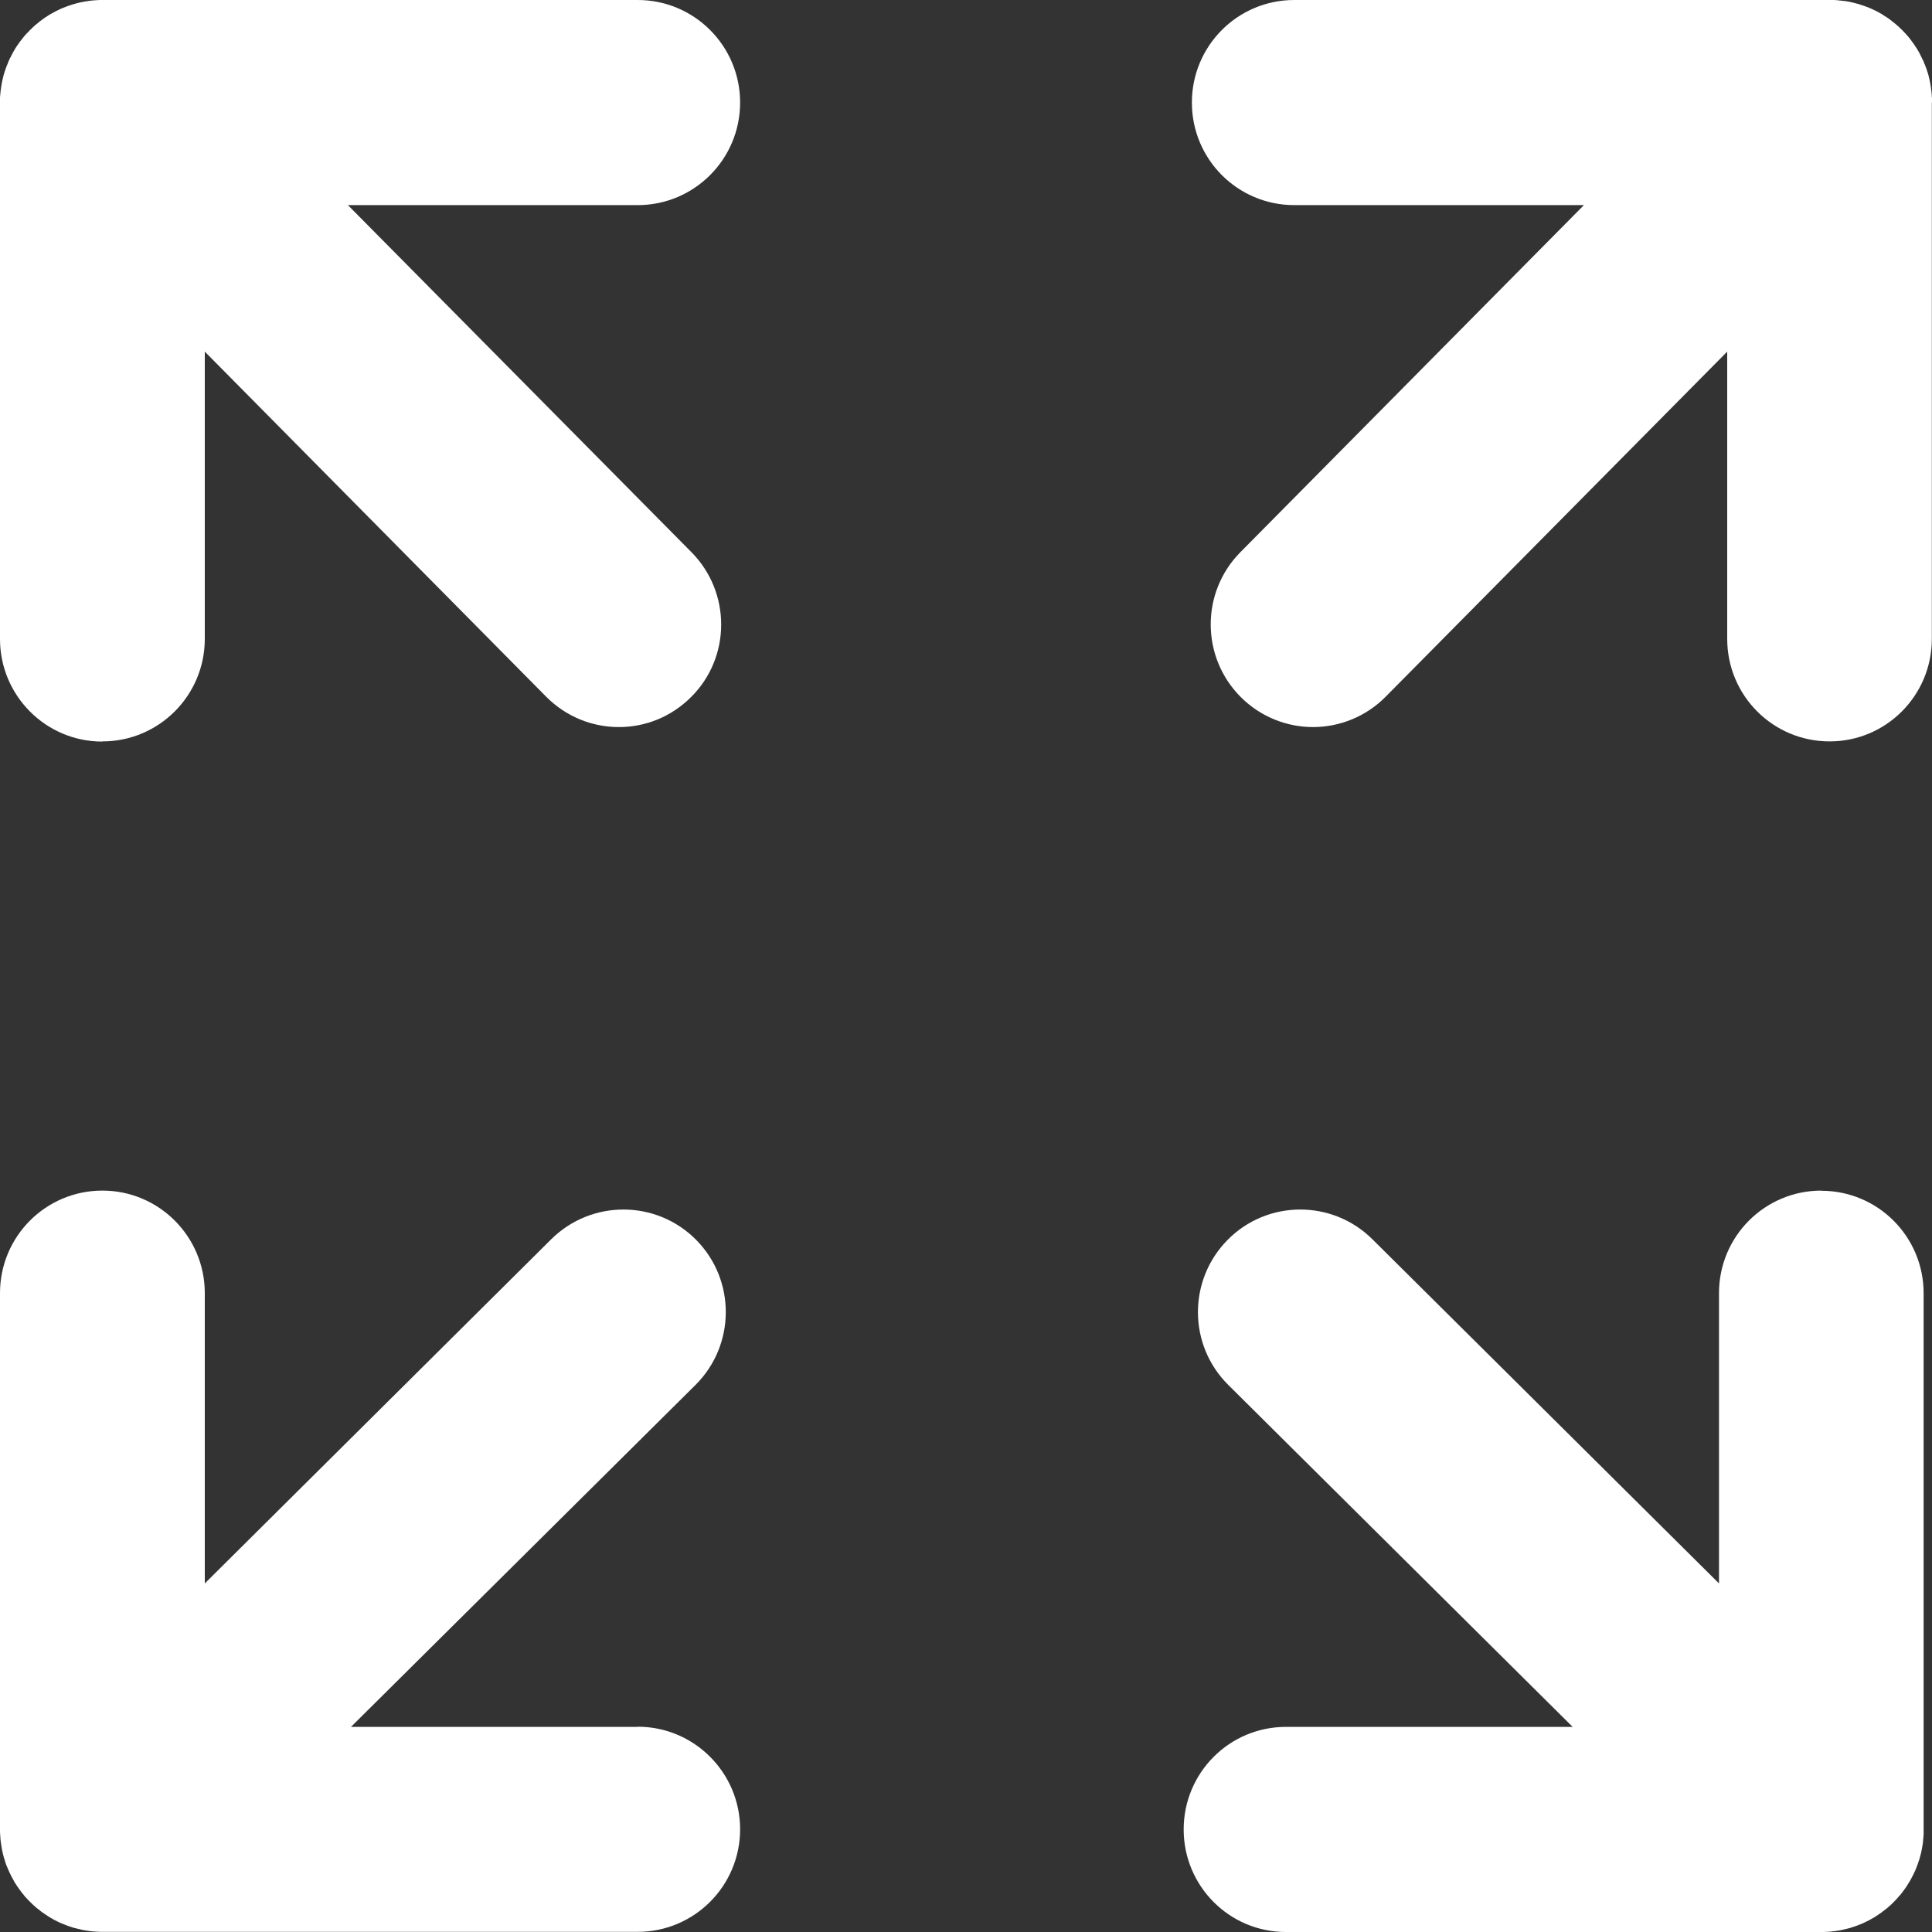 <svg width="12" height="12" viewBox="0 0 12 12" fill="none" xmlns="http://www.w3.org/2000/svg">
<rect x="0" y="0" width="12" height="12" fill="#333333" stroke="none"/>
<g clip-path="url(#clip0_509_329)">
<path d="M3.961 10.726H2.18L4.32 8.602C4.569 8.354 4.571 7.951 4.324 7.701C4.076 7.451 3.674 7.45 3.424 7.697L1.272 9.835V8.032C1.272 7.68 0.987 7.395 0.636 7.395C0.284 7.395 0 7.68 0 8.032V11.363C0 11.366 0 11.37 0 11.373C0 11.38 0 11.386 0.001 11.393C0.001 11.398 0.001 11.403 0.002 11.408C0.002 11.414 0.003 11.419 0.003 11.424C0.004 11.43 0.004 11.436 0.005 11.441C0.006 11.446 0.006 11.45 0.007 11.455C0.008 11.461 0.009 11.467 0.01 11.473C0.01 11.477 0.011 11.481 0.012 11.485C0.013 11.492 0.014 11.498 0.016 11.504C0.017 11.508 0.017 11.512 0.018 11.515C0.02 11.522 0.022 11.528 0.023 11.534C0.024 11.538 0.026 11.542 0.027 11.546C0.029 11.552 0.03 11.557 0.032 11.563C0.034 11.567 0.035 11.572 0.036 11.576C0.038 11.581 0.04 11.586 0.042 11.591C0.044 11.596 0.046 11.601 0.048 11.605C0.05 11.61 0.052 11.615 0.054 11.619C0.056 11.624 0.058 11.629 0.061 11.634C0.063 11.638 0.065 11.642 0.067 11.646C0.069 11.652 0.072 11.657 0.075 11.662C0.077 11.666 0.079 11.669 0.081 11.673C0.084 11.679 0.087 11.684 0.09 11.69C0.092 11.693 0.094 11.696 0.096 11.699C0.1 11.705 0.103 11.71 0.107 11.716C0.109 11.719 0.111 11.722 0.114 11.726C0.117 11.731 0.121 11.736 0.125 11.741C0.127 11.745 0.13 11.748 0.133 11.752C0.136 11.757 0.14 11.761 0.144 11.765C0.147 11.77 0.15 11.774 0.154 11.778C0.157 11.782 0.16 11.786 0.164 11.789C0.168 11.794 0.173 11.799 0.178 11.804C0.18 11.806 0.182 11.809 0.185 11.811C0.185 11.812 0.185 11.812 0.186 11.812C0.192 11.818 0.198 11.824 0.204 11.83C0.206 11.831 0.207 11.833 0.209 11.834C0.216 11.841 0.224 11.848 0.232 11.854C0.238 11.859 0.243 11.863 0.249 11.867C0.251 11.869 0.254 11.871 0.256 11.873C0.262 11.878 0.269 11.882 0.275 11.886C0.277 11.888 0.279 11.889 0.282 11.891C0.288 11.895 0.294 11.899 0.3 11.903C0.303 11.905 0.305 11.906 0.308 11.908C0.314 11.912 0.32 11.915 0.326 11.918C0.329 11.92 0.332 11.922 0.335 11.924C0.341 11.927 0.347 11.93 0.352 11.932C0.356 11.934 0.36 11.936 0.363 11.938C0.369 11.94 0.374 11.943 0.379 11.945C0.383 11.947 0.388 11.949 0.392 11.95C0.397 11.952 0.401 11.954 0.406 11.956C0.411 11.958 0.417 11.96 0.422 11.962C0.426 11.963 0.43 11.965 0.434 11.966C0.44 11.968 0.446 11.97 0.452 11.972C0.455 11.973 0.459 11.974 0.462 11.975C0.469 11.976 0.475 11.978 0.482 11.98C0.485 11.981 0.488 11.981 0.492 11.982C0.499 11.984 0.506 11.985 0.512 11.987C0.516 11.987 0.519 11.988 0.522 11.989C0.529 11.99 0.536 11.991 0.543 11.992C0.547 11.993 0.551 11.993 0.554 11.994C0.561 11.994 0.567 11.995 0.574 11.996C0.579 11.997 0.584 11.997 0.589 11.997C0.594 11.998 0.6 11.998 0.605 11.998C0.615 11.999 0.626 11.999 0.636 11.999C0.636 11.999 0.636 11.999 0.636 11.999H3.961C4.312 11.999 4.597 11.714 4.597 11.362C4.597 11.011 4.312 10.725 3.961 10.725L3.961 10.726Z" fill="white"/>
<path d="M0.636 4.605C0.987 4.605 1.272 4.32 1.272 3.968V2.184L3.392 4.327C3.517 4.453 3.68 4.516 3.844 4.516C4.007 4.516 4.167 4.454 4.291 4.331C4.541 4.084 4.542 3.68 4.295 3.43L2.161 1.274H3.961C4.312 1.274 4.597 0.989 4.597 0.637C4.597 0.285 4.312 0 3.961 0H0.636C0.632 0 0.628 0 0.624 0C0.618 0 0.612 0 0.606 0.001C0.6 0.001 0.595 0.001 0.59 0.002C0.585 0.002 0.58 0.002 0.575 0.003C0.569 0.004 0.563 0.004 0.556 0.005C0.552 0.006 0.548 0.006 0.544 0.007C0.538 0.008 0.531 0.009 0.525 0.01C0.521 0.011 0.517 0.011 0.514 0.012C0.507 0.013 0.5 0.015 0.494 0.016C0.49 0.017 0.487 0.018 0.483 0.019C0.477 0.02 0.471 0.022 0.464 0.024C0.461 0.025 0.457 0.026 0.453 0.027C0.447 0.029 0.441 0.031 0.435 0.033C0.431 0.034 0.427 0.035 0.423 0.037C0.418 0.039 0.412 0.041 0.407 0.043C0.403 0.045 0.398 0.046 0.394 0.048C0.389 0.05 0.384 0.052 0.379 0.054C0.375 0.056 0.37 0.059 0.365 0.061C0.361 0.063 0.357 0.065 0.352 0.067C0.347 0.07 0.342 0.072 0.337 0.075C0.333 0.077 0.329 0.079 0.326 0.081C0.32 0.084 0.315 0.087 0.309 0.09C0.306 0.092 0.303 0.094 0.299 0.097C0.294 0.1 0.289 0.103 0.283 0.107C0.28 0.109 0.276 0.112 0.273 0.114C0.268 0.118 0.263 0.121 0.258 0.125C0.254 0.128 0.251 0.13 0.247 0.133C0.243 0.137 0.238 0.14 0.234 0.144C0.23 0.147 0.226 0.151 0.221 0.154C0.218 0.158 0.214 0.161 0.21 0.164C0.205 0.169 0.2 0.173 0.196 0.178C0.193 0.18 0.191 0.182 0.188 0.185C0.188 0.185 0.187 0.185 0.187 0.186C0.182 0.191 0.176 0.197 0.171 0.203C0.169 0.205 0.167 0.207 0.165 0.209C0.158 0.216 0.151 0.224 0.145 0.232C0.14 0.238 0.135 0.244 0.13 0.251C0.129 0.252 0.127 0.254 0.126 0.256C0.121 0.263 0.116 0.269 0.112 0.276C0.111 0.278 0.109 0.28 0.108 0.281C0.103 0.288 0.099 0.295 0.095 0.301C0.094 0.303 0.092 0.306 0.091 0.308C0.087 0.314 0.084 0.32 0.08 0.327C0.079 0.33 0.077 0.332 0.076 0.335C0.072 0.341 0.07 0.347 0.067 0.353C0.065 0.356 0.063 0.36 0.061 0.363C0.059 0.368 0.057 0.374 0.054 0.379C0.052 0.383 0.05 0.388 0.049 0.392C0.047 0.397 0.045 0.401 0.043 0.406C0.041 0.411 0.039 0.416 0.037 0.422C0.036 0.426 0.034 0.429 0.033 0.433C0.031 0.439 0.029 0.446 0.027 0.452C0.026 0.455 0.025 0.458 0.024 0.461C0.022 0.468 0.02 0.475 0.019 0.482C0.018 0.485 0.017 0.487 0.017 0.49C0.015 0.497 0.013 0.505 0.012 0.512C0.011 0.515 0.011 0.517 0.011 0.519C0.009 0.527 0.008 0.535 0.007 0.543C0.006 0.545 0.006 0.548 0.006 0.55C0.005 0.558 0.003 0.566 0.003 0.574C0.002 0.584 0.001 0.594 0 0.604C0 0.607 0 0.61 0 0.612C-0 0.62 -0 0.628 -0 0.636V3.969C-0 4.32 0.284 4.606 0.635 4.606L0.636 4.605Z" fill="white"/>
<path d="M11.313 7.395C10.961 7.395 10.677 7.68 10.677 8.032V9.835L8.524 7.697C8.275 7.45 7.872 7.451 7.625 7.701C7.378 7.951 7.379 8.354 7.629 8.602L9.768 10.726H7.987C7.636 10.726 7.352 11.011 7.352 11.363C7.352 11.715 7.636 12 7.987 12H11.313C11.313 12 11.313 12 11.313 12C11.323 12 11.334 12 11.344 11.999C11.349 11.999 11.355 11.999 11.36 11.998C11.365 11.998 11.37 11.998 11.375 11.997C11.382 11.996 11.388 11.995 11.395 11.995C11.399 11.994 11.402 11.994 11.406 11.993C11.413 11.992 11.42 11.991 11.427 11.99C11.43 11.989 11.433 11.989 11.436 11.988C11.444 11.987 11.45 11.985 11.457 11.983C11.46 11.983 11.464 11.982 11.467 11.981C11.473 11.979 11.48 11.978 11.487 11.976C11.49 11.975 11.493 11.974 11.497 11.973C11.503 11.971 11.509 11.969 11.515 11.967C11.519 11.966 11.523 11.964 11.527 11.963C11.532 11.961 11.538 11.959 11.543 11.957C11.547 11.955 11.552 11.953 11.556 11.952C11.561 11.95 11.566 11.948 11.57 11.946C11.575 11.944 11.58 11.941 11.585 11.939C11.589 11.937 11.593 11.935 11.597 11.933C11.602 11.931 11.608 11.928 11.613 11.925C11.617 11.923 11.62 11.921 11.623 11.919C11.629 11.916 11.635 11.913 11.641 11.909C11.643 11.908 11.646 11.906 11.649 11.904C11.655 11.9 11.661 11.896 11.667 11.892C11.669 11.891 11.672 11.889 11.674 11.887C11.68 11.883 11.687 11.879 11.692 11.874C11.695 11.872 11.698 11.87 11.7 11.868C11.706 11.864 11.711 11.86 11.717 11.855C11.725 11.849 11.732 11.842 11.74 11.835C11.742 11.834 11.743 11.832 11.745 11.831C11.751 11.825 11.757 11.819 11.763 11.813C11.763 11.812 11.764 11.812 11.764 11.812C11.766 11.81 11.768 11.807 11.771 11.805C11.775 11.8 11.78 11.795 11.785 11.79C11.788 11.787 11.791 11.783 11.794 11.779C11.798 11.775 11.801 11.771 11.805 11.767C11.809 11.762 11.812 11.758 11.816 11.753C11.819 11.749 11.821 11.746 11.824 11.742C11.828 11.737 11.831 11.732 11.835 11.727C11.837 11.724 11.839 11.72 11.842 11.717C11.845 11.711 11.849 11.706 11.852 11.7C11.854 11.697 11.856 11.694 11.858 11.691C11.861 11.685 11.864 11.68 11.868 11.674C11.87 11.671 11.872 11.667 11.873 11.664C11.876 11.658 11.879 11.653 11.882 11.647C11.884 11.643 11.886 11.639 11.888 11.635C11.89 11.63 11.892 11.625 11.895 11.62C11.897 11.616 11.899 11.611 11.901 11.606C11.902 11.602 11.904 11.597 11.906 11.592C11.908 11.587 11.91 11.582 11.912 11.577C11.913 11.572 11.915 11.568 11.916 11.564C11.918 11.558 11.92 11.553 11.922 11.547C11.923 11.543 11.924 11.539 11.925 11.535C11.927 11.529 11.928 11.523 11.93 11.517C11.931 11.513 11.932 11.509 11.933 11.505C11.934 11.499 11.935 11.493 11.937 11.486C11.938 11.482 11.938 11.478 11.939 11.474C11.94 11.468 11.941 11.462 11.942 11.456C11.943 11.451 11.943 11.447 11.944 11.443C11.944 11.437 11.945 11.431 11.945 11.425C11.946 11.42 11.946 11.415 11.947 11.409C11.947 11.404 11.947 11.399 11.948 11.394C11.948 11.387 11.948 11.381 11.948 11.374C11.948 11.371 11.948 11.367 11.948 11.364V8.033C11.948 7.681 11.664 7.396 11.312 7.396L11.313 7.395Z" fill="white"/>
<path d="M12 0.636C12 0.628 12 0.62 12 0.612C12 0.609 12 0.606 11.999 0.604C11.999 0.593 11.998 0.583 11.997 0.573C11.996 0.565 11.995 0.557 11.994 0.55C11.994 0.547 11.994 0.545 11.993 0.542C11.992 0.535 11.991 0.527 11.989 0.519C11.989 0.516 11.989 0.514 11.988 0.512C11.987 0.504 11.985 0.497 11.983 0.489C11.983 0.487 11.982 0.484 11.981 0.481C11.98 0.474 11.978 0.467 11.976 0.46C11.975 0.457 11.974 0.454 11.973 0.451C11.971 0.445 11.969 0.439 11.967 0.432C11.966 0.429 11.964 0.425 11.963 0.421C11.961 0.416 11.959 0.411 11.957 0.405C11.955 0.401 11.954 0.396 11.951 0.392C11.95 0.387 11.948 0.383 11.946 0.378C11.943 0.373 11.941 0.368 11.938 0.363C11.937 0.359 11.935 0.356 11.933 0.352C11.93 0.346 11.927 0.34 11.924 0.334C11.923 0.332 11.921 0.329 11.92 0.326C11.916 0.32 11.912 0.313 11.909 0.307C11.907 0.305 11.906 0.303 11.905 0.3C11.9 0.294 11.896 0.287 11.892 0.281C11.891 0.279 11.889 0.277 11.888 0.275C11.883 0.269 11.879 0.262 11.874 0.256C11.873 0.254 11.871 0.252 11.87 0.25C11.865 0.244 11.86 0.237 11.855 0.231C11.848 0.223 11.842 0.216 11.835 0.208C11.833 0.206 11.831 0.204 11.829 0.202C11.823 0.196 11.818 0.19 11.813 0.185C11.812 0.185 11.812 0.184 11.812 0.184C11.809 0.182 11.807 0.179 11.804 0.177C11.799 0.172 11.795 0.168 11.79 0.163C11.786 0.16 11.782 0.157 11.778 0.153C11.774 0.15 11.771 0.146 11.766 0.143C11.762 0.139 11.757 0.136 11.752 0.132C11.749 0.129 11.746 0.127 11.742 0.124C11.737 0.12 11.732 0.117 11.727 0.113C11.723 0.111 11.72 0.108 11.717 0.106C11.711 0.103 11.706 0.099 11.7 0.096C11.697 0.094 11.694 0.091 11.691 0.089C11.685 0.086 11.68 0.083 11.674 0.08C11.671 0.078 11.667 0.076 11.664 0.074C11.658 0.071 11.653 0.068 11.648 0.066C11.643 0.064 11.639 0.062 11.635 0.06C11.63 0.057 11.625 0.055 11.62 0.053C11.616 0.051 11.611 0.049 11.606 0.047C11.602 0.045 11.597 0.043 11.592 0.042C11.587 0.04 11.582 0.038 11.577 0.036C11.572 0.035 11.568 0.033 11.564 0.032C11.558 0.03 11.553 0.028 11.547 0.026C11.543 0.025 11.539 0.024 11.535 0.023C11.529 0.021 11.523 0.02 11.516 0.018C11.513 0.017 11.509 0.016 11.505 0.015C11.499 0.014 11.493 0.013 11.486 0.011C11.482 0.01 11.478 0.01 11.475 0.009C11.468 0.008 11.462 0.007 11.456 0.006C11.451 0.006 11.447 0.005 11.443 0.005C11.437 0.004 11.431 0.003 11.425 0.003C11.42 0.002 11.415 0.002 11.409 0.001C11.404 0.001 11.399 0.001 11.394 0C11.388 -4.44568e-05 11.381 -4.44568e-05 11.375 -4.44568e-05C11.371 -4.44568e-05 11.367 -0 11.364 -0H8.039C7.687 -0 7.403 0.285 7.403 0.637C7.403 0.989 7.687 1.274 8.039 1.274H9.838L7.704 3.43C7.457 3.68 7.459 4.083 7.708 4.331C7.832 4.454 7.994 4.516 8.156 4.516C8.317 4.516 8.483 4.453 8.607 4.327L10.728 2.184V3.968C10.728 4.32 11.012 4.605 11.364 4.605C11.715 4.605 11.999 4.32 11.999 3.968V0.637C11.999 0.637 11.999 0.636 11.999 0.636L12 0.636Z" fill="white"/>
</g>
<defs>
<clipPath id="clip0_509_329">
<rect width="12" height="12" fill="white"/>
</clipPath>
</defs>
</svg> 